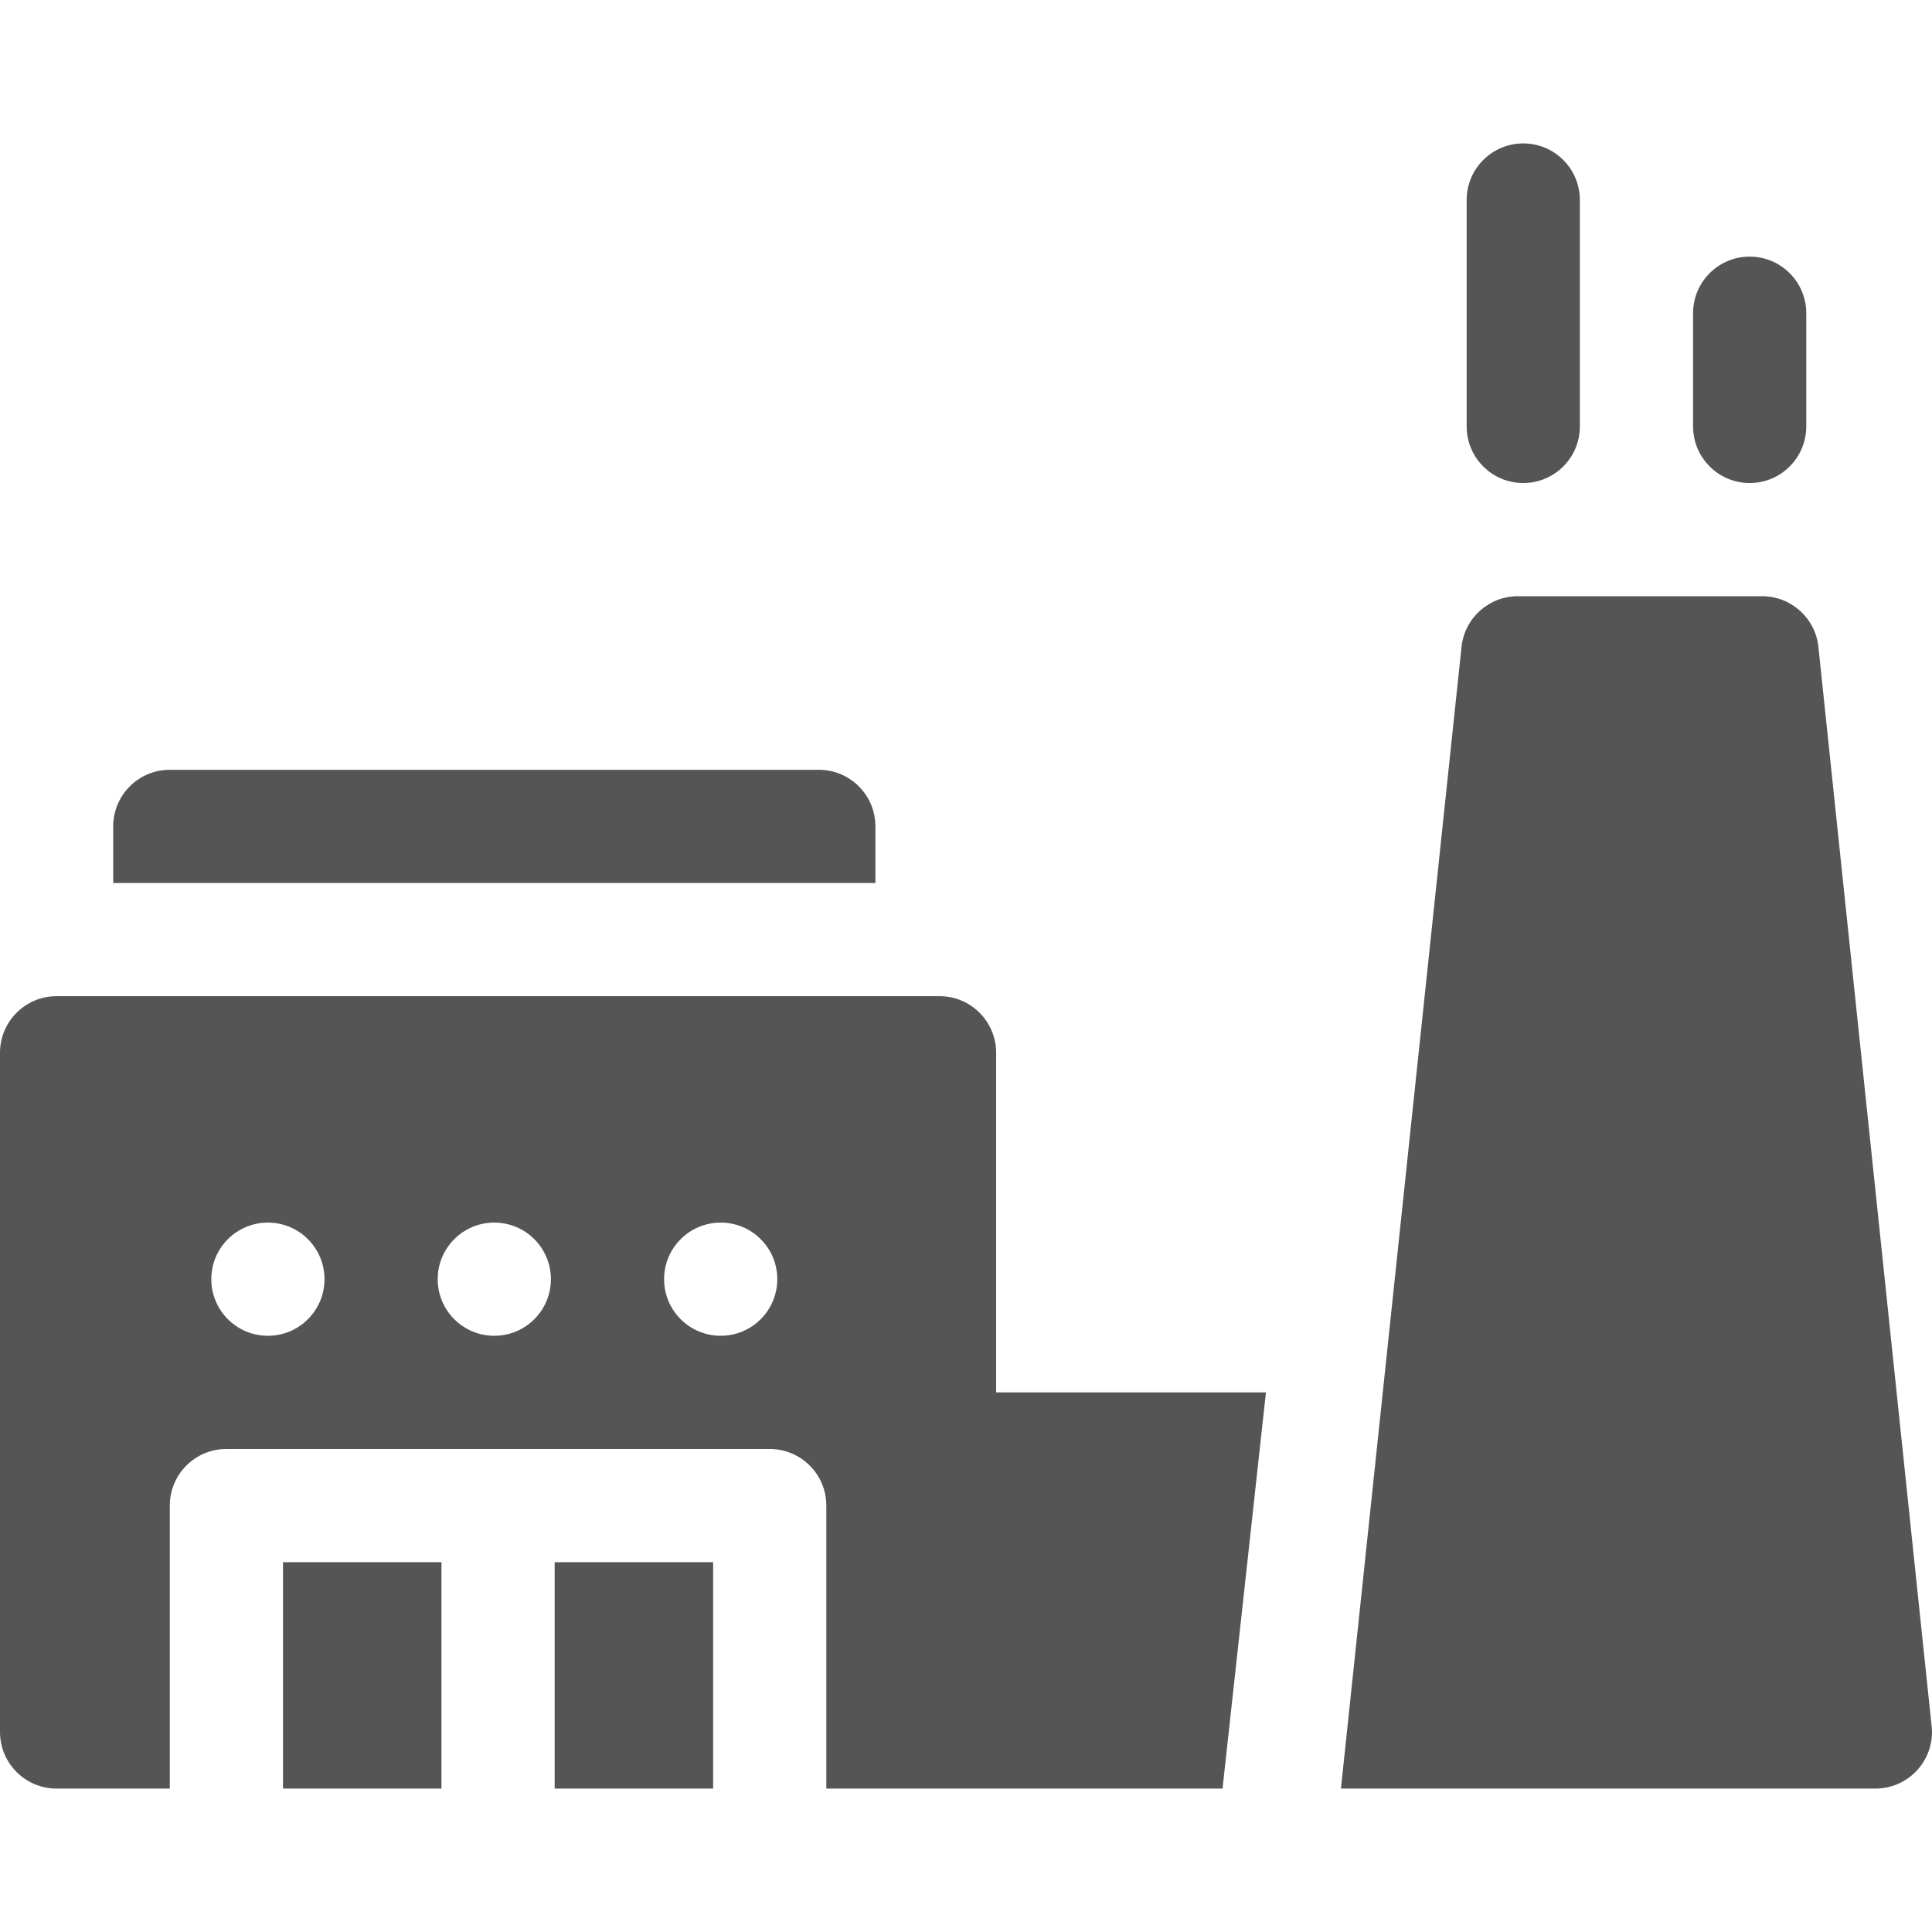 <svg height="512" viewBox="0 0 512.019 512.019" width="512" xmlns="http://www.w3.org/2000/svg"><g fill="#555"><path d="M511.833 456.639l-29.917-285.192c-.801-7.637-7.24-13.435-14.918-13.435h-64.749c-7.678 0-14.117 5.798-14.918 13.435l-31.957 302.565h141.645c8.284 0 15-6.716 15-15 0-.808-.064-1.6-.186-2.373zM403.695 128.01c8.284 0 15-6.716 15-15V53.007c0-8.284-6.716-15-15-15s-15 6.716-15 15v60.003c0 8.284 6.716 15 15 15zm60.003 0c8.284 0 15-6.716 15-15V83.009c0-8.284-6.716-15-15-15s-15 6.716-15 15v30.002c0 8.283 6.716 14.999 15 14.999zM75.002 414.012h41.996v60H75.002zm71.997 0h41.996v60h-41.996z"/><path d="M263.997 279.009c0-8.284-6.716-15-15-15H15c-8.284 0-15 6.716-15 15v180.003c0 8.284 6.716 15 15 15h30.002v-75c0-8.284 6.716-15 15-15h143.992c8.284 0 15 6.716 15 15v75h105.004l11.505-104.999h-71.507v-90.004zM70.999 354.01c-8.284 0-15-6.716-15-15s6.716-15 15-15 15 6.716 15 15-6.716 15-15 15zm60 0c-8.284 0-15-6.716-15-15s6.716-15 15-15 15 6.716 15 15-6.716 15-15 15zm60 0c-8.284 0-15-6.716-15-15s6.716-15 15-15 15 6.716 15 15-6.716 15-15 15zm41.003-135.001c0-8.284-6.716-15-15-15h-172c-8.284 0-15 6.716-15 15v15h202.001v-15z"/></g></svg>